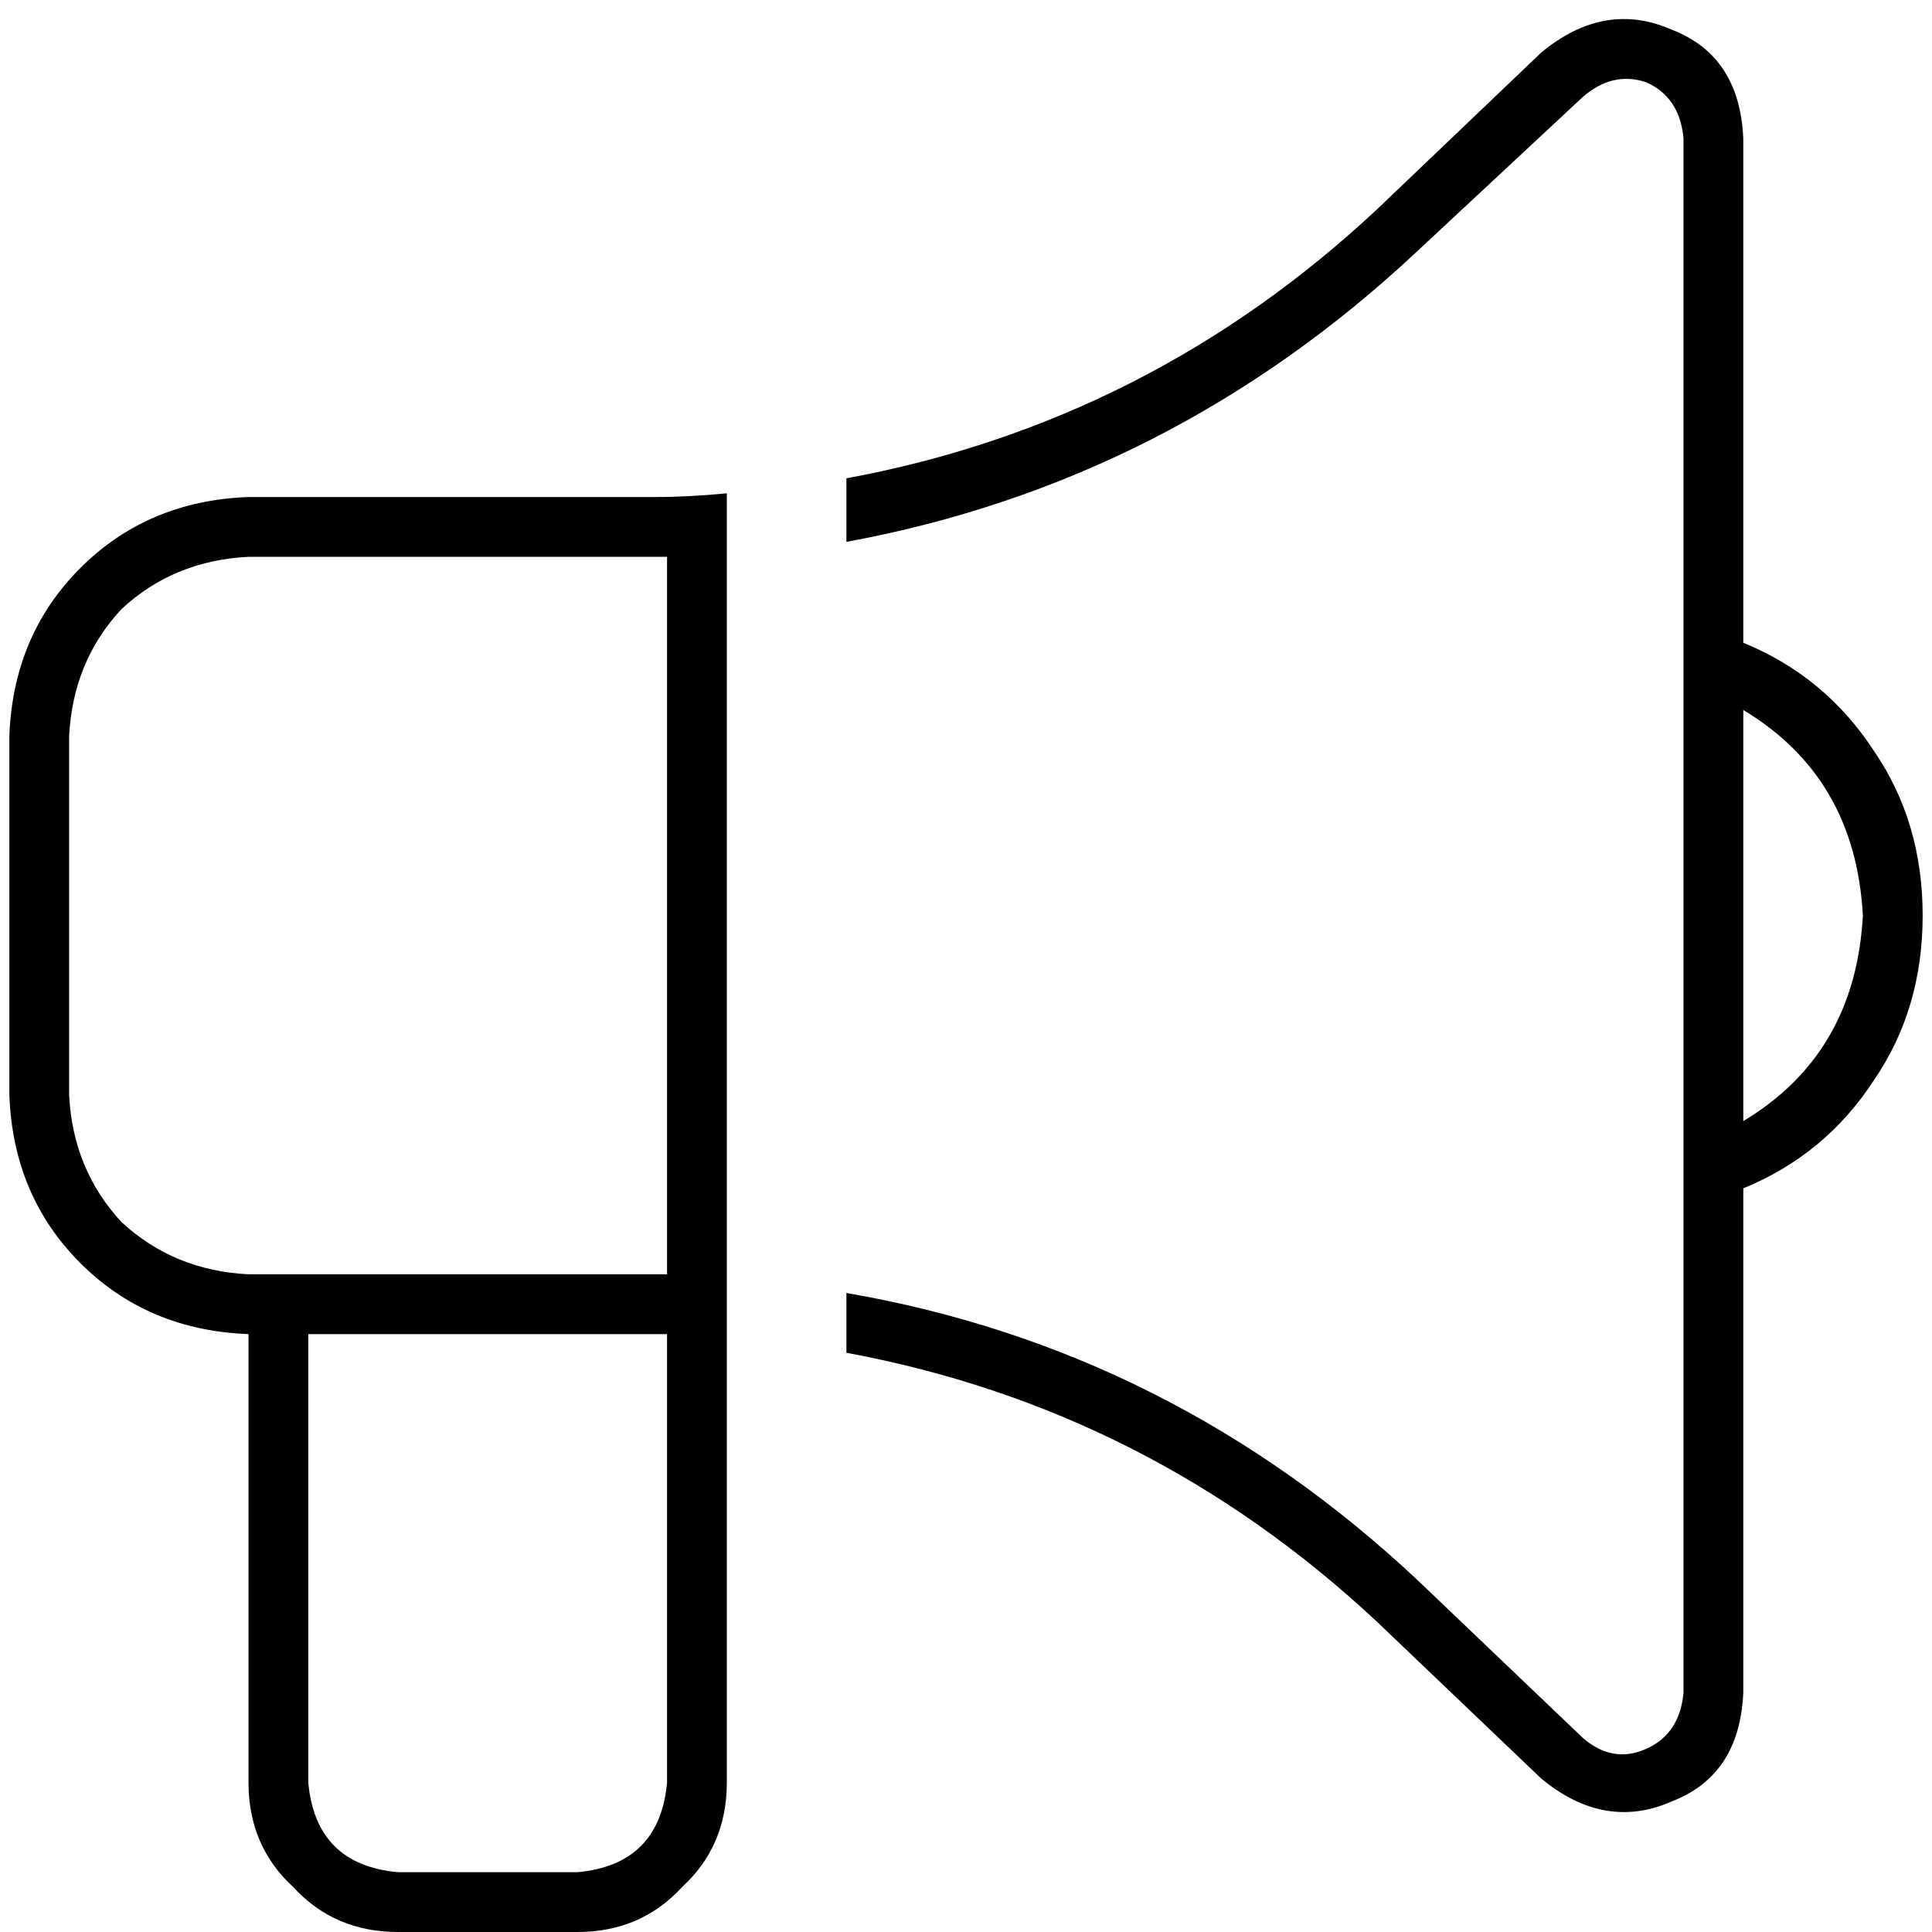 <svg xmlns="http://www.w3.org/2000/svg" viewBox="0 0 512 512">
  <path d="M 461.988 36.642 Q 460.998 14.855 443.172 7.923 L 443.172 7.923 L 443.172 7.923 Q 425.346 0 408.511 13.865 L 364.936 55.458 L 364.936 55.458 Q 304.526 111.907 224.309 126.762 L 224.309 143.598 L 224.309 143.598 Q 310.468 127.752 375.83 66.352 L 419.404 25.749 L 419.404 25.749 Q 427.327 18.816 436.24 21.787 Q 445.153 25.749 446.143 36.642 L 446.143 448.619 L 446.143 448.619 Q 445.153 459.513 436.24 463.474 Q 427.327 467.435 419.404 460.503 L 375.83 418.909 L 375.83 418.909 Q 310.468 357.509 224.309 342.654 L 224.309 358.499 L 224.309 358.499 Q 304.526 373.354 364.936 429.803 L 408.511 471.397 L 408.511 471.397 Q 425.346 485.261 443.172 477.338 Q 460.998 470.406 461.988 448.619 L 461.988 314.925 L 461.988 314.925 Q 483.776 306.012 496.65 286.205 Q 509.524 267.389 509.524 242.631 Q 509.524 217.872 496.65 199.056 Q 483.776 179.25 461.988 170.337 L 461.988 36.642 L 461.988 36.642 Z M 192.619 416.928 L 192.619 354.538 L 192.619 416.928 L 192.619 354.538 L 192.619 338.692 L 192.619 338.692 L 192.619 146.569 L 192.619 146.569 L 192.619 130.723 L 192.619 130.723 Q 182.716 131.714 173.803 131.714 L 160.928 131.714 L 65.857 131.714 Q 39.118 132.704 21.292 150.53 Q 3.466 168.356 2.476 195.095 L 2.476 290.166 L 2.476 290.166 Q 3.466 316.905 21.292 334.731 Q 39.118 352.557 65.857 353.547 L 65.857 472.387 L 65.857 472.387 Q 65.857 489.222 77.741 500.116 Q 88.634 512 105.47 512 L 153.006 512 L 153.006 512 Q 169.841 512 180.735 500.116 Q 192.619 489.222 192.619 472.387 L 192.619 416.928 L 192.619 416.928 Z M 461.988 297.099 L 461.988 188.162 L 461.988 297.099 L 461.988 188.162 Q 491.698 205.988 493.679 242.631 Q 491.698 279.273 461.988 297.099 L 461.988 297.099 Z M 176.774 353.547 L 176.774 472.387 L 176.774 353.547 L 176.774 472.387 Q 174.793 494.174 153.006 496.155 L 105.47 496.155 L 105.47 496.155 Q 83.683 494.174 81.702 472.387 L 81.702 353.547 L 81.702 353.547 L 160.928 353.547 L 173.803 353.547 Q 174.793 353.547 174.793 353.547 Q 175.783 353.547 176.774 353.547 L 176.774 353.547 Z M 173.803 337.702 L 160.928 337.702 L 173.803 337.702 L 65.857 337.702 Q 46.05 336.712 32.186 323.838 Q 19.311 309.973 18.321 290.166 L 18.321 195.095 L 18.321 195.095 Q 19.311 175.288 32.186 161.424 Q 46.05 148.549 65.857 147.559 L 160.928 147.559 L 173.803 147.559 Q 174.793 147.559 174.793 147.559 Q 175.783 147.559 176.774 147.559 L 176.774 337.702 L 176.774 337.702 Q 175.783 337.702 174.793 337.702 Q 174.793 337.702 173.803 337.702 L 173.803 337.702 Z" />
</svg>